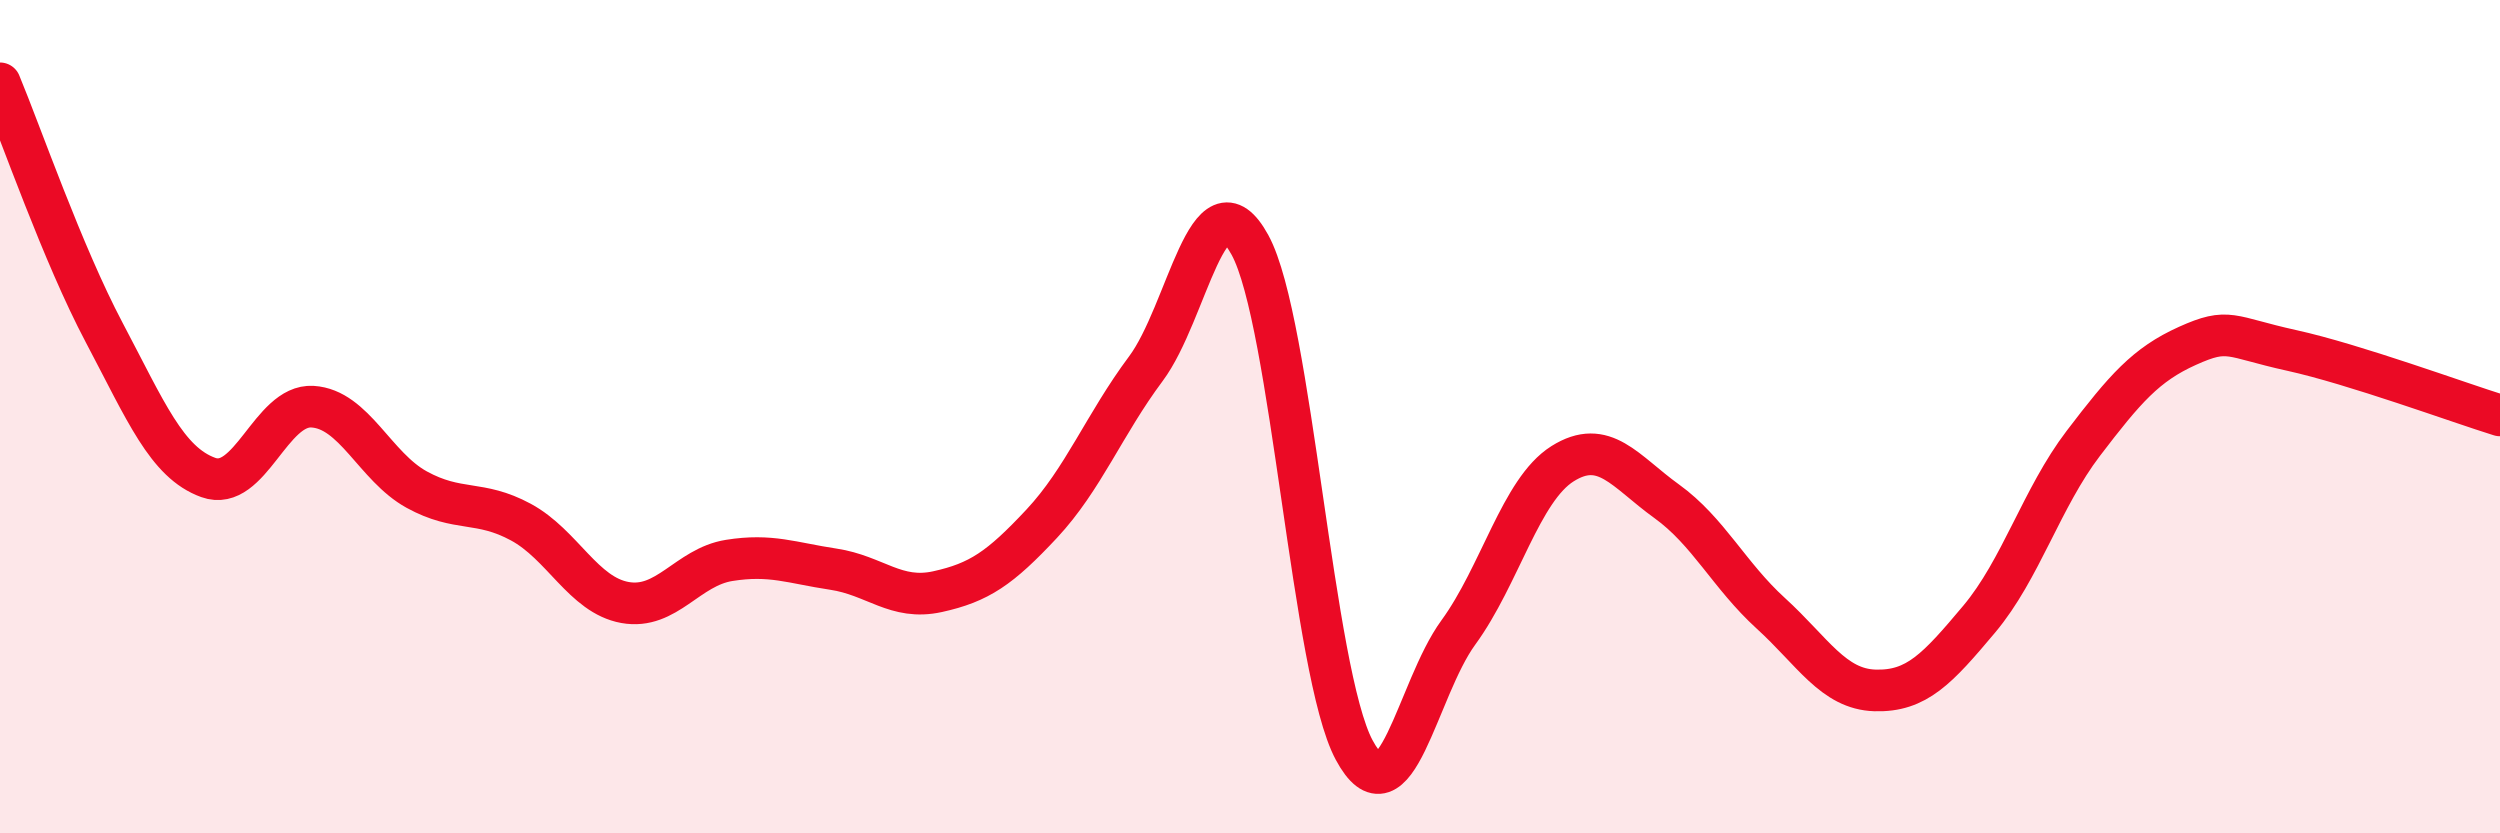 
    <svg width="60" height="20" viewBox="0 0 60 20" xmlns="http://www.w3.org/2000/svg">
      <path
        d="M 0,2 C 0.5,3.2 1.5,6.09 2.5,7.98 C 3.5,9.87 4,11.1 5,11.46 C 6,11.82 6.5,9.7 7.5,9.76 C 8.5,9.82 9,11.2 10,11.75 C 11,12.3 11.5,11.99 12.5,12.53 C 13.5,13.07 14,14.28 15,14.46 C 16,14.64 16.5,13.61 17.5,13.45 C 18.5,13.29 19,13.51 20,13.66 C 21,13.81 21.5,14.42 22.5,14.2 C 23.5,13.98 24,13.64 25,12.57 C 26,11.5 26.5,10.19 27.5,8.85 C 28.5,7.51 29,4.05 30,5.88 C 31,7.71 31.5,16.14 32.5,18 C 33.5,19.86 34,16.55 35,15.18 C 36,13.81 36.5,11.76 37.5,11.13 C 38.5,10.5 39,11.31 40,12.03 C 41,12.75 41.5,13.81 42.5,14.72 C 43.5,15.63 44,16.54 45,16.57 C 46,16.6 46.5,16.05 47.5,14.86 C 48.5,13.67 49,11.95 50,10.64 C 51,9.33 51.5,8.75 52.5,8.3 C 53.5,7.85 53.5,8.08 55,8.41 C 56.5,8.74 59,9.66 60,9.97L60 20L0 20Z"
        fill="#EB0A25"
        opacity="0.1"
        stroke-linecap="round"
        stroke-linejoin="round"
      />
      <path
        d="M 0,2 C 0.5,3.2 1.5,6.09 2.5,7.98 C 3.5,9.87 4,11.1 5,11.46 C 6,11.82 6.5,9.7 7.5,9.76 C 8.5,9.82 9,11.2 10,11.75 C 11,12.3 11.5,11.99 12.5,12.53 C 13.5,13.07 14,14.28 15,14.46 C 16,14.64 16.5,13.61 17.5,13.45 C 18.5,13.29 19,13.51 20,13.66 C 21,13.81 21.5,14.42 22.5,14.2 C 23.5,13.98 24,13.64 25,12.57 C 26,11.5 26.5,10.19 27.5,8.85 C 28.5,7.51 29,4.05 30,5.88 C 31,7.71 31.5,16.14 32.5,18 C 33.5,19.86 34,16.55 35,15.18 C 36,13.81 36.5,11.76 37.5,11.13 C 38.5,10.5 39,11.31 40,12.03 C 41,12.75 41.5,13.81 42.5,14.72 C 43.5,15.63 44,16.54 45,16.57 C 46,16.6 46.5,16.05 47.5,14.86 C 48.5,13.67 49,11.95 50,10.64 C 51,9.33 51.5,8.75 52.5,8.3 C 53.5,7.85 53.5,8.08 55,8.41 C 56.5,8.74 59,9.66 60,9.97"
        stroke="#EB0A25"
        stroke-width="1"
        fill="none"
        stroke-linecap="round"
        stroke-linejoin="round"
      />
    </svg>
  